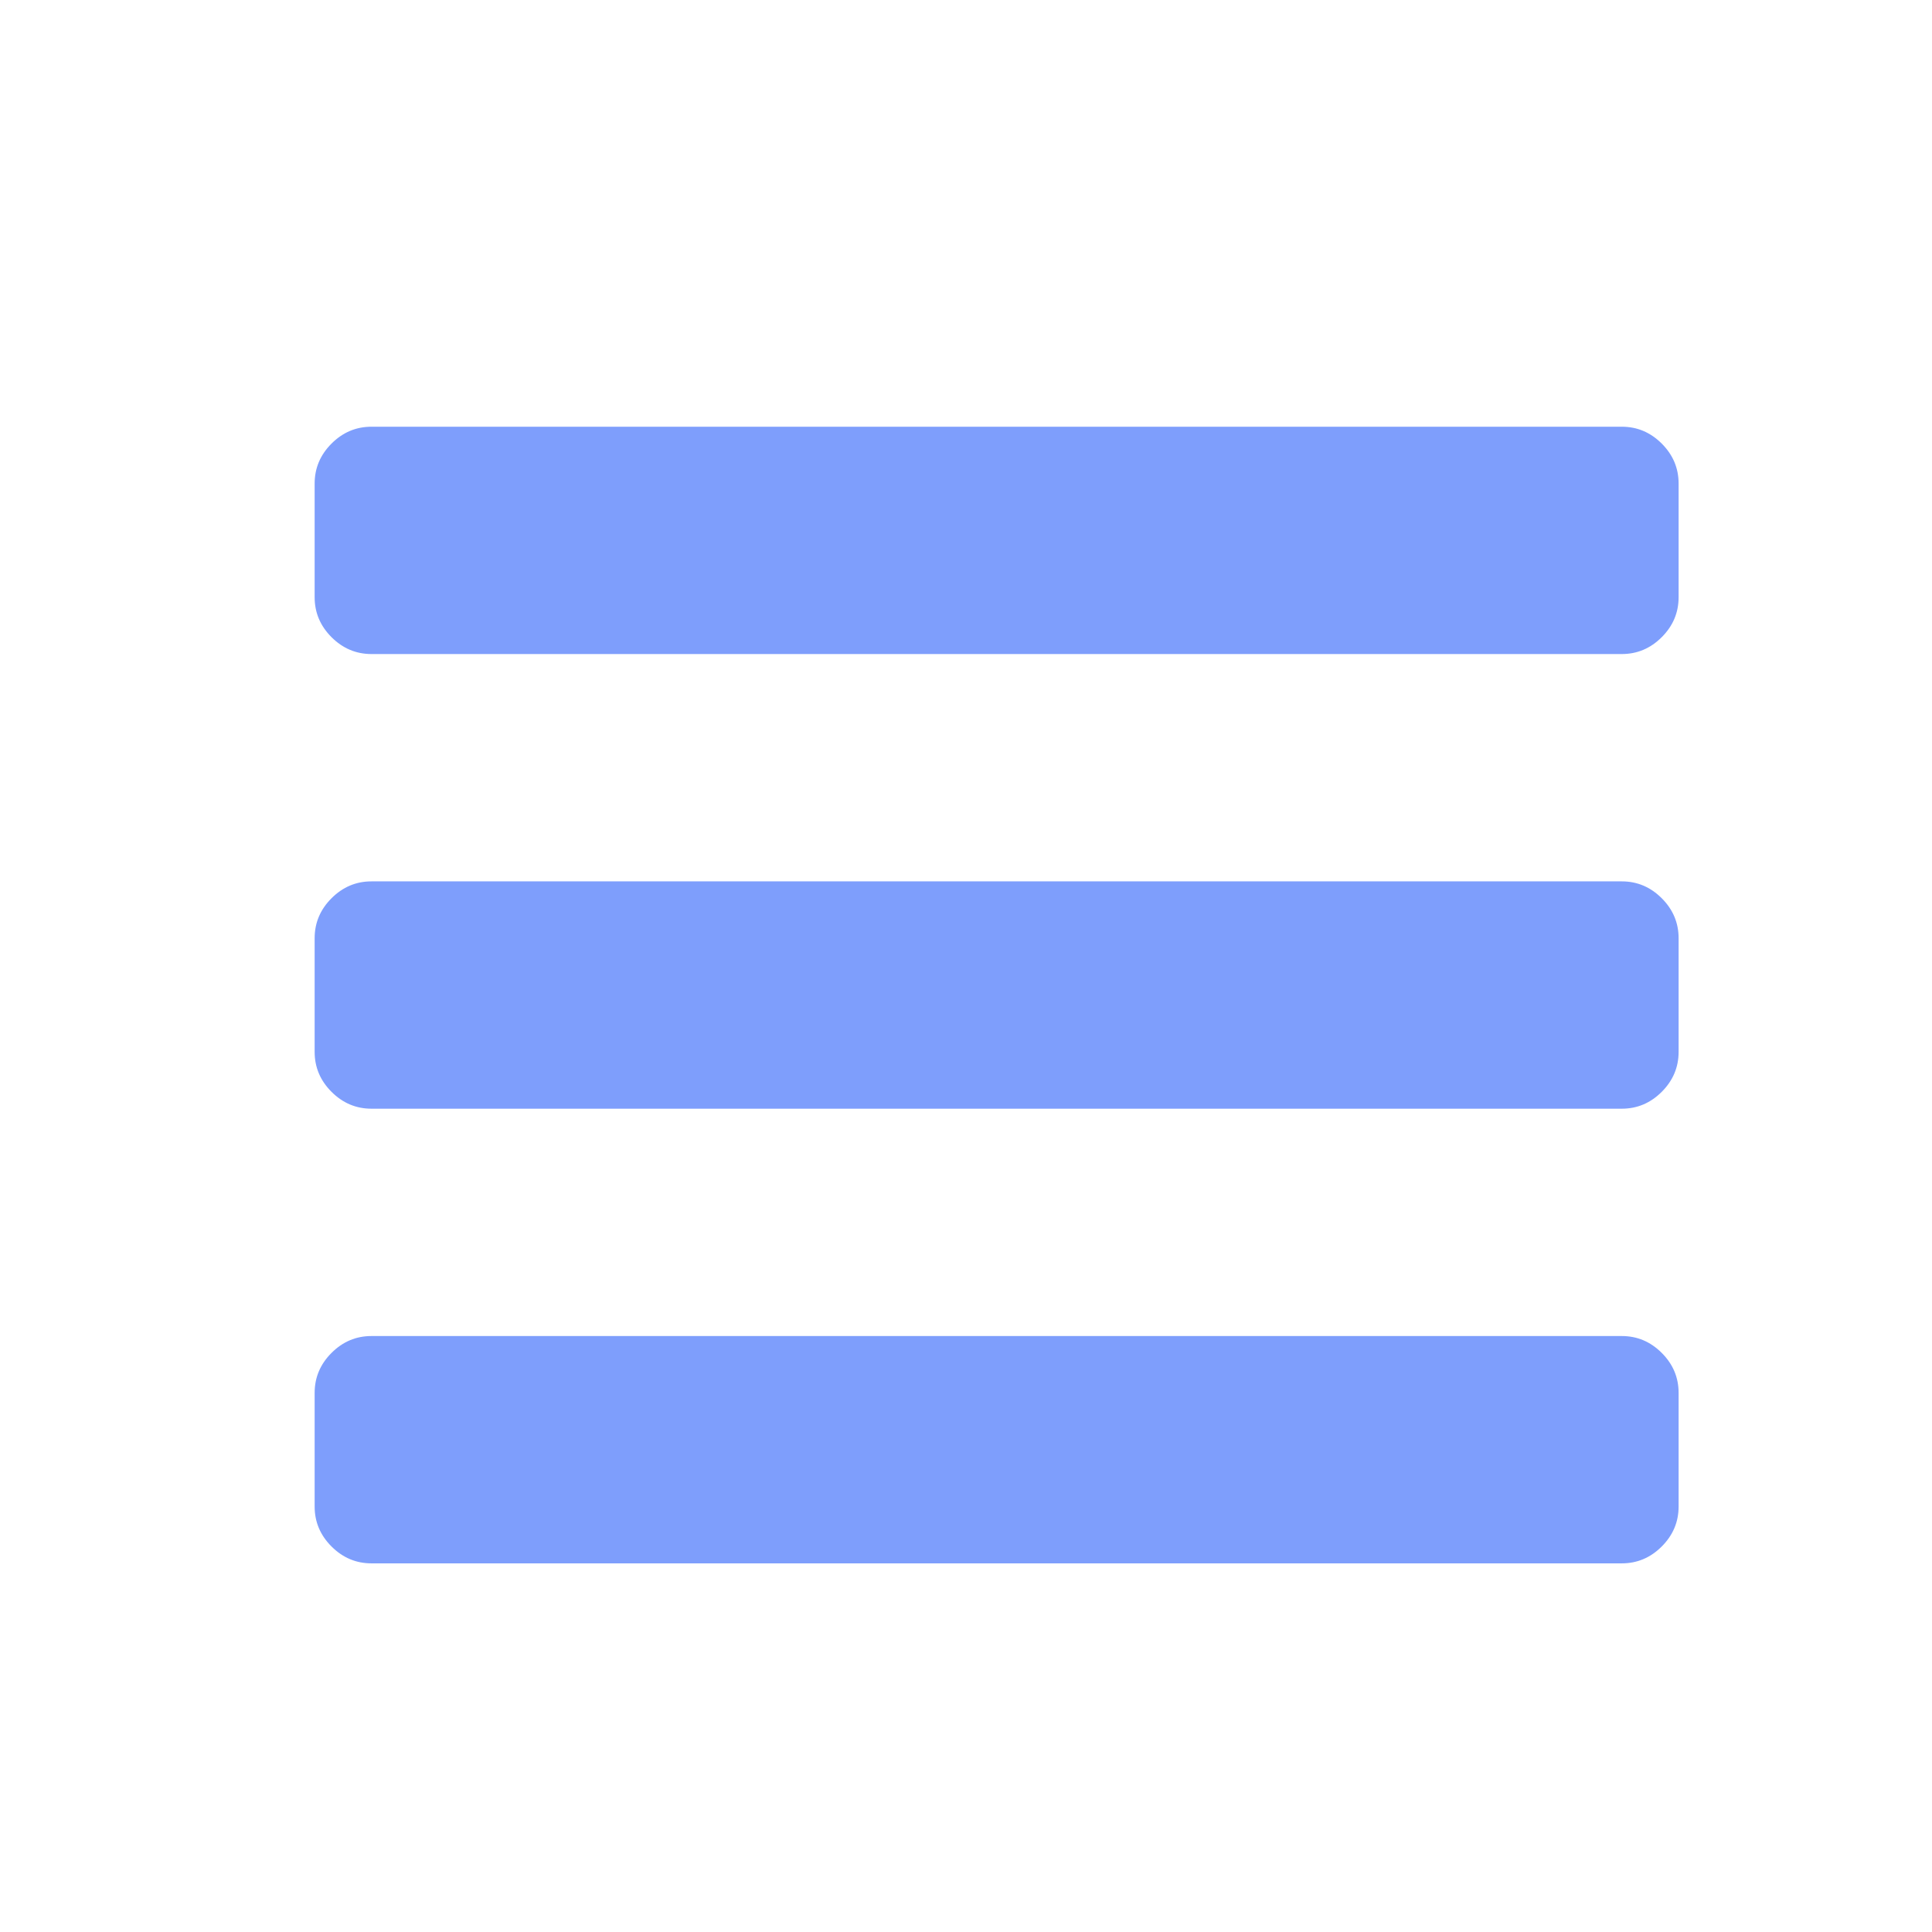 <?xml version="1.0" encoding="UTF-8"?>
<svg width="161" height="161" version="1.1" viewBox="-256 -384 161 161" xmlns="http://www.w3.org/2000/svg" xmlns:cc="http://creativecommons.org/ns#" xmlns:dc="http://purl.org/dc/elements/1.1/" xmlns:rdf="http://www.w3.org/1999/02/22-rdf-syntax-ns#">
 <g transform="matrix(.074 0 0 -.074 -234.74 -258.68)" fill="#fff" opacity="0">
  <path d="m1536 192v-128q0-26-19-45t-45-19h-1408q-26 0-45 19t-19 45v128q0 26 19 45t45 19h1408q26 0 45-19t19-45zm0 512v-128q0-26-19-45t-45-19h-1408q-26 0-45 19t-19 45v128q0 26 19 45t45 19h1408q26 0 45-19t19-45zm0 512v-128q0-26-19-45t-45-19h-1408q-26 0-45 19t-19 45v128q0 26 19 45t45 19h1408q26 0 45-19t19-45z" fill="#fff"/>
 </g>
 <g transform="matrix(.074 0 0 -.074 -229.78 -253.72)">
  <path d="m1536 192v-128q0-26-19-45t-45-19h-1408q-26 0-45 19t-19 45v128q0 26 19 45t45 19h1408q26 0 45-19t19-45zm0 512v-128q0-26-19-45t-45-19h-1408q-26 0-45 19t-19 45v128q0 26 19 45t45 19h1408q26 0 45-19t19-45zm0 512v-128q0-26-19-45t-45-19h-1408q-26 0-45 19t-19 45v128q0 26 19 45t45 19h1408q26 0 45-19t19-45z" fill="#7e9efc"/>
 </g>
</svg>
